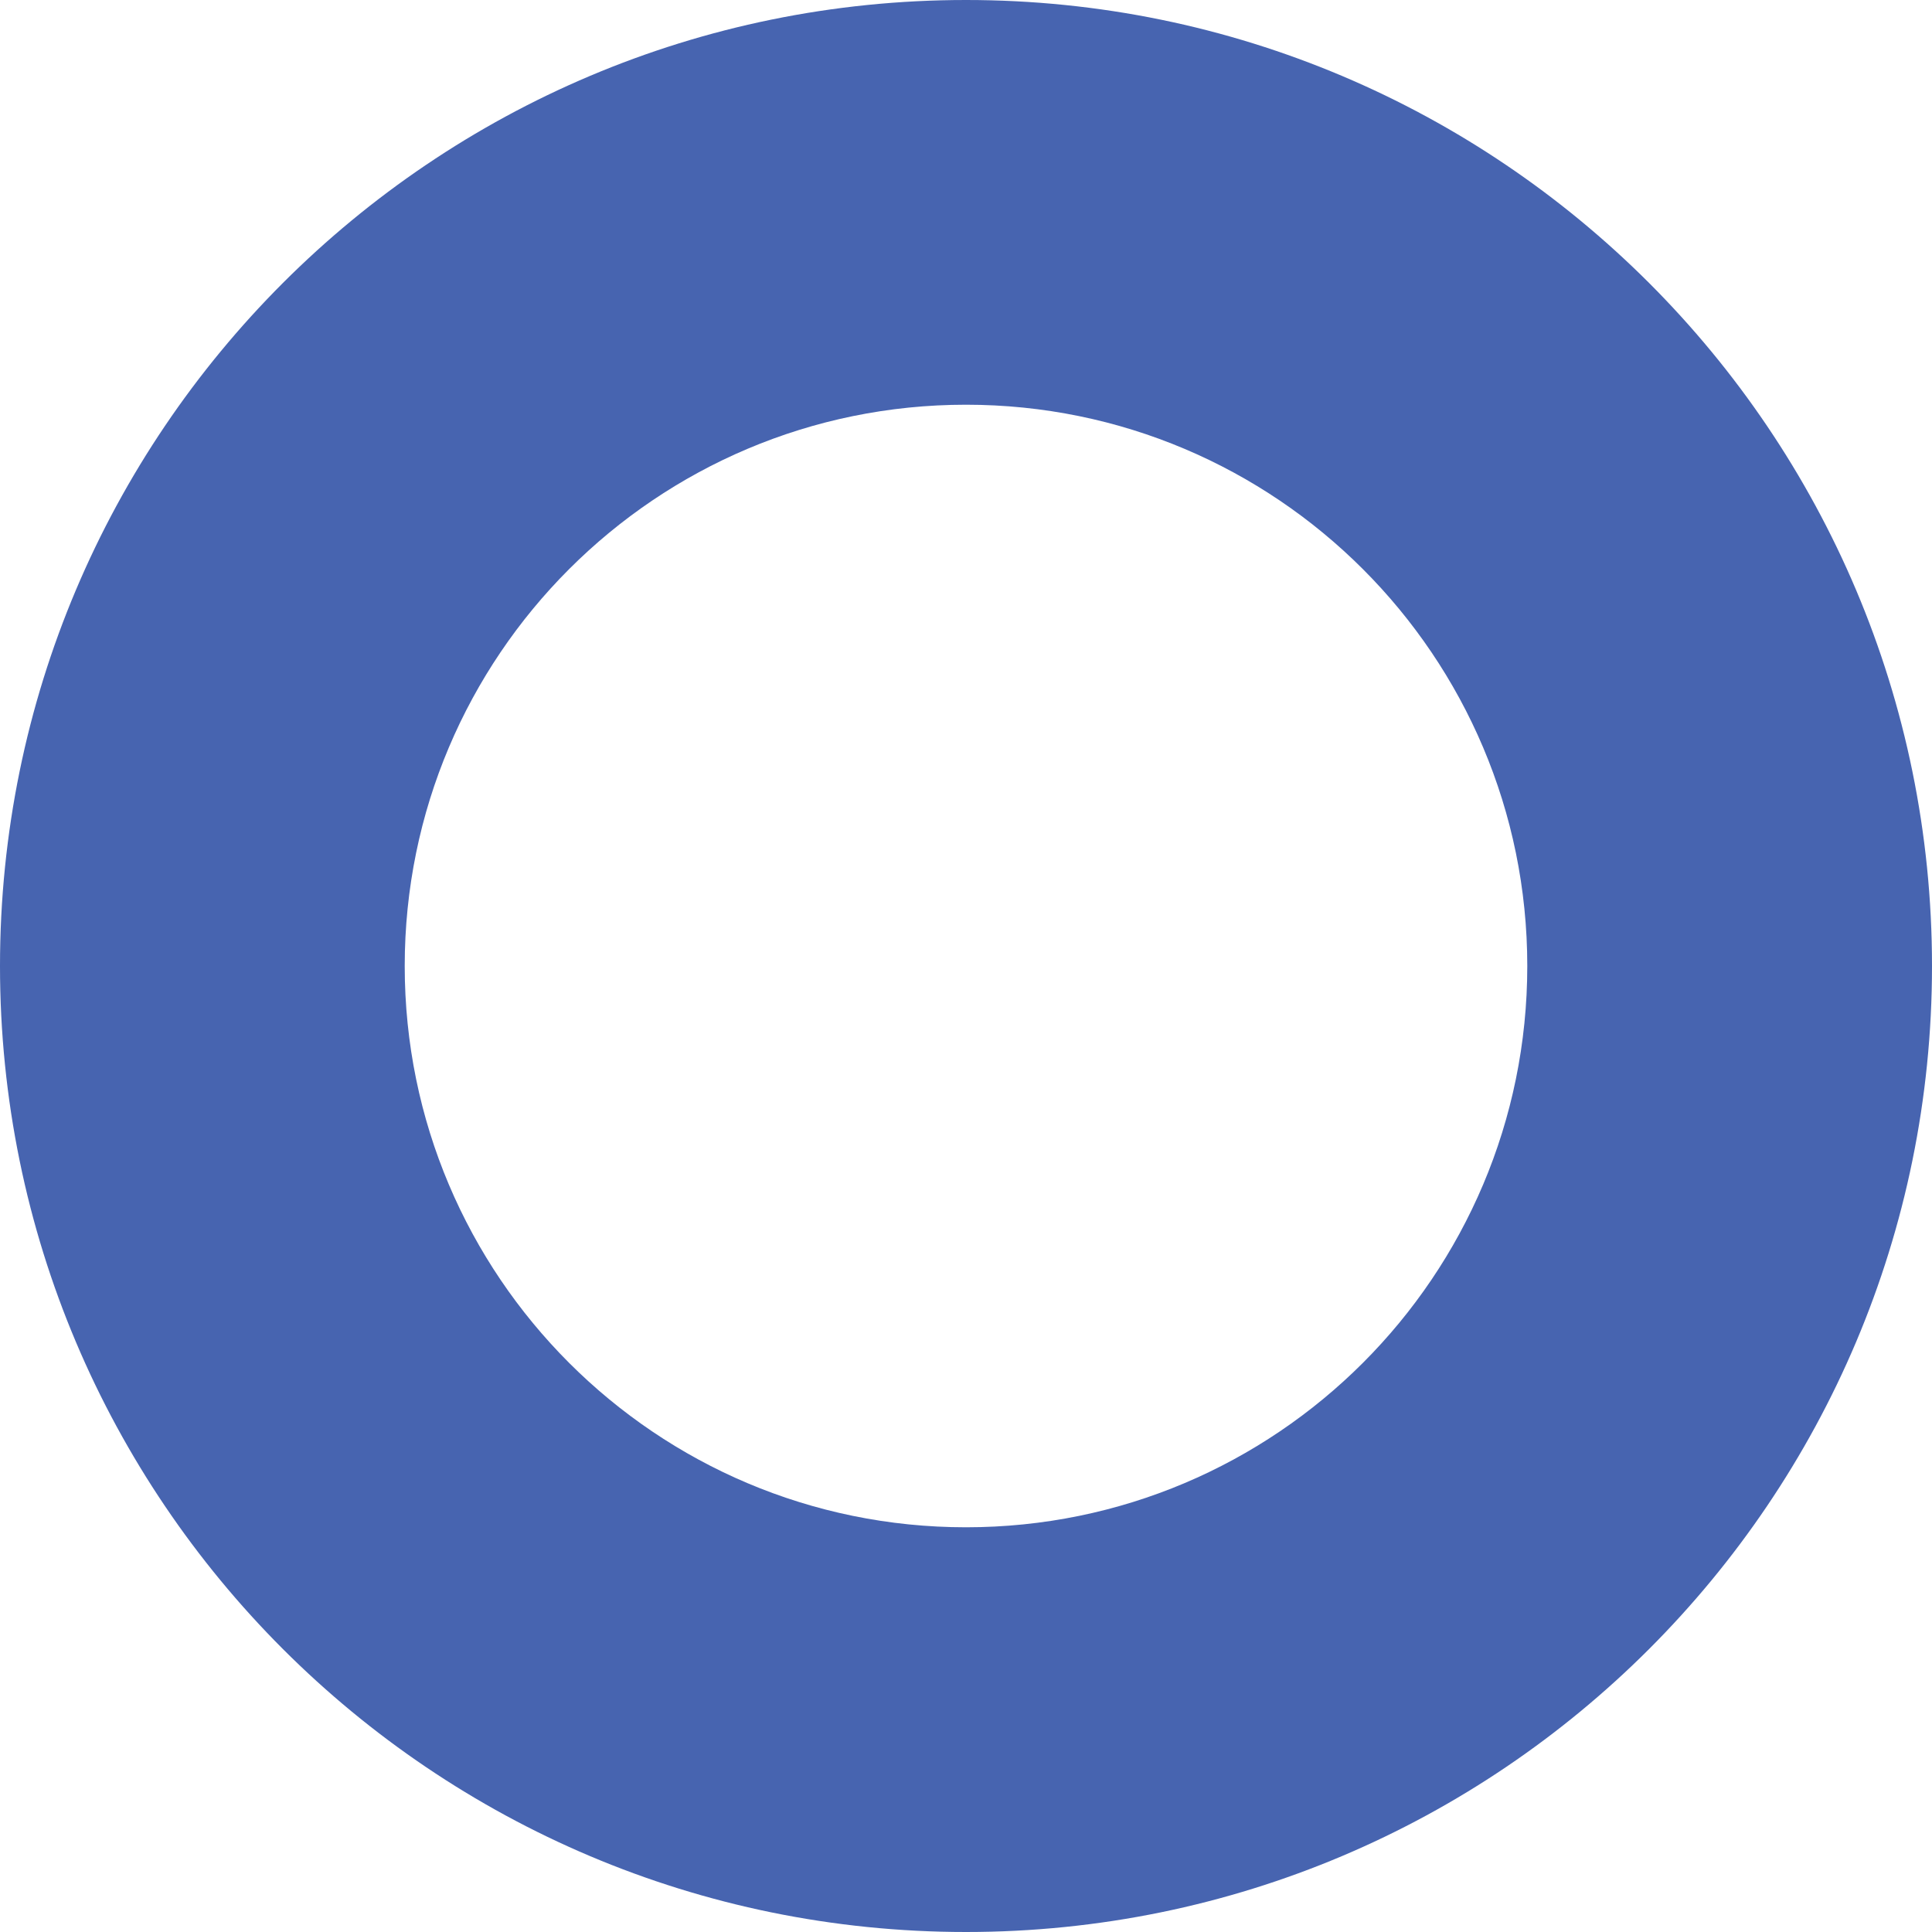 <?xml version="1.0" encoding="UTF-8"?> <svg xmlns="http://www.w3.org/2000/svg" width="164" height="164" viewBox="0 0 164 164" fill="none"> <path d="M164 82C164 127.287 127.287 164 82 164C36.713 164 0 127.287 0 82C0 36.713 36.713 0 82 0C127.287 0 164 36.713 164 82ZM34.355 82C34.355 108.314 55.687 129.645 82 129.645C108.314 129.645 129.645 108.314 129.645 82C129.645 55.687 108.314 34.355 82 34.355C55.687 34.355 34.355 55.687 34.355 82Z" fill="#4764B0"></path> </svg> 